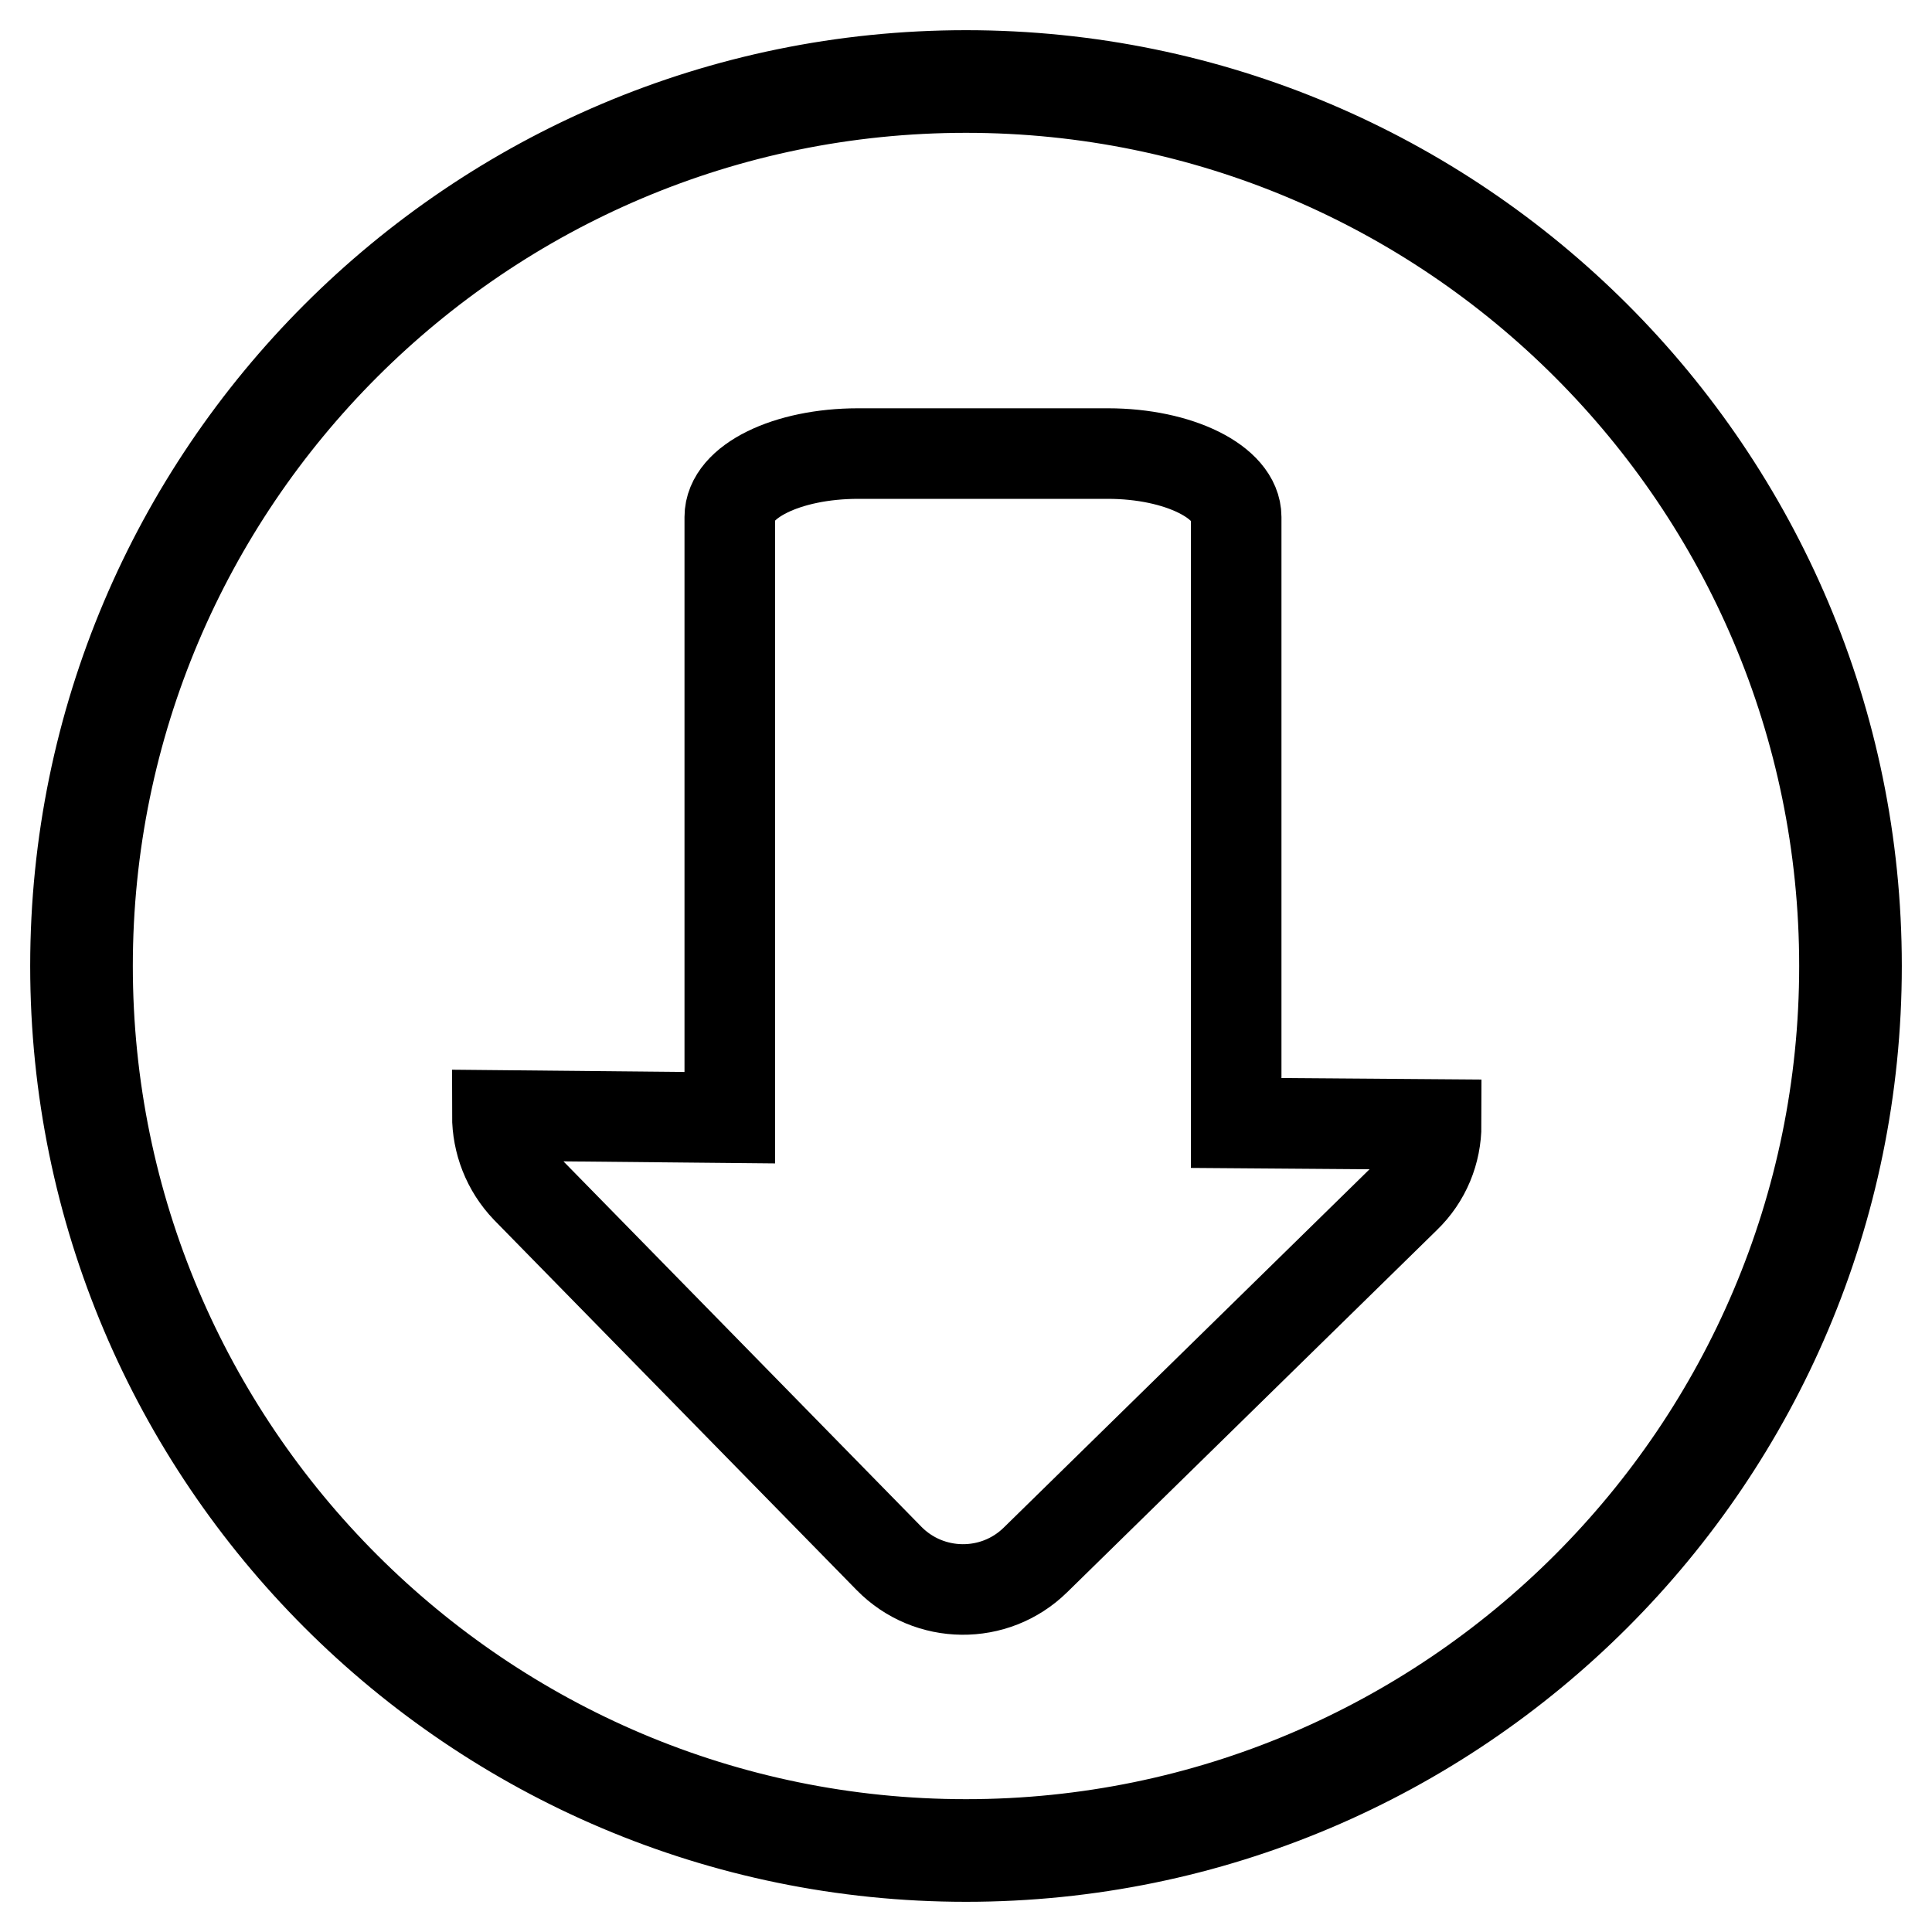 <?xml version="1.0" encoding="utf-8"?>
<!-- Svg Vector Icons : http://www.onlinewebfonts.com/icon -->
<!DOCTYPE svg PUBLIC "-//W3C//DTD SVG 1.1//EN" "http://www.w3.org/Graphics/SVG/1.1/DTD/svg11.dtd">
<svg version="1.1" xmlns="http://www.w3.org/2000/svg" xmlns:xlink="http://www.w3.org/1999/xlink" x="0px" y="0px" viewBox="0 0 256 256" enable-background="new 0 0 256 256" xml:space="preserve">
<g><g><path stroke-width="12" fill-opacity="0" stroke="#000000"  d="M128,246c-65.1,0-118-52.9-118-118C10,62.9,62.9,10,128,10c65.1,0,118,52.9,118,118C246,193.1,193.1,246,128,246z M128,11.6C63.8,11.6,11.6,63.8,11.6,128S63.8,244.4,128,244.4S244.4,192.2,244.4,128S192.2,11.6,128,11.6z"/><path stroke-width="12" fill-opacity="0" stroke="#000000"  d="M163.8,148.8l0-80.3c0-4.6-7.6-8.4-17-8.4h-33.1c-9.4,0-17,3.7-17,8.4v79.6l-30.8-0.3c0,3.5,1.3,7,3.9,9.7l48,49c5.3,5.4,14,5.5,19.4,0.2l49-48c2.7-2.6,4.1-6.1,4.1-9.7L163.8,148.8z"/></g></g>
</svg>